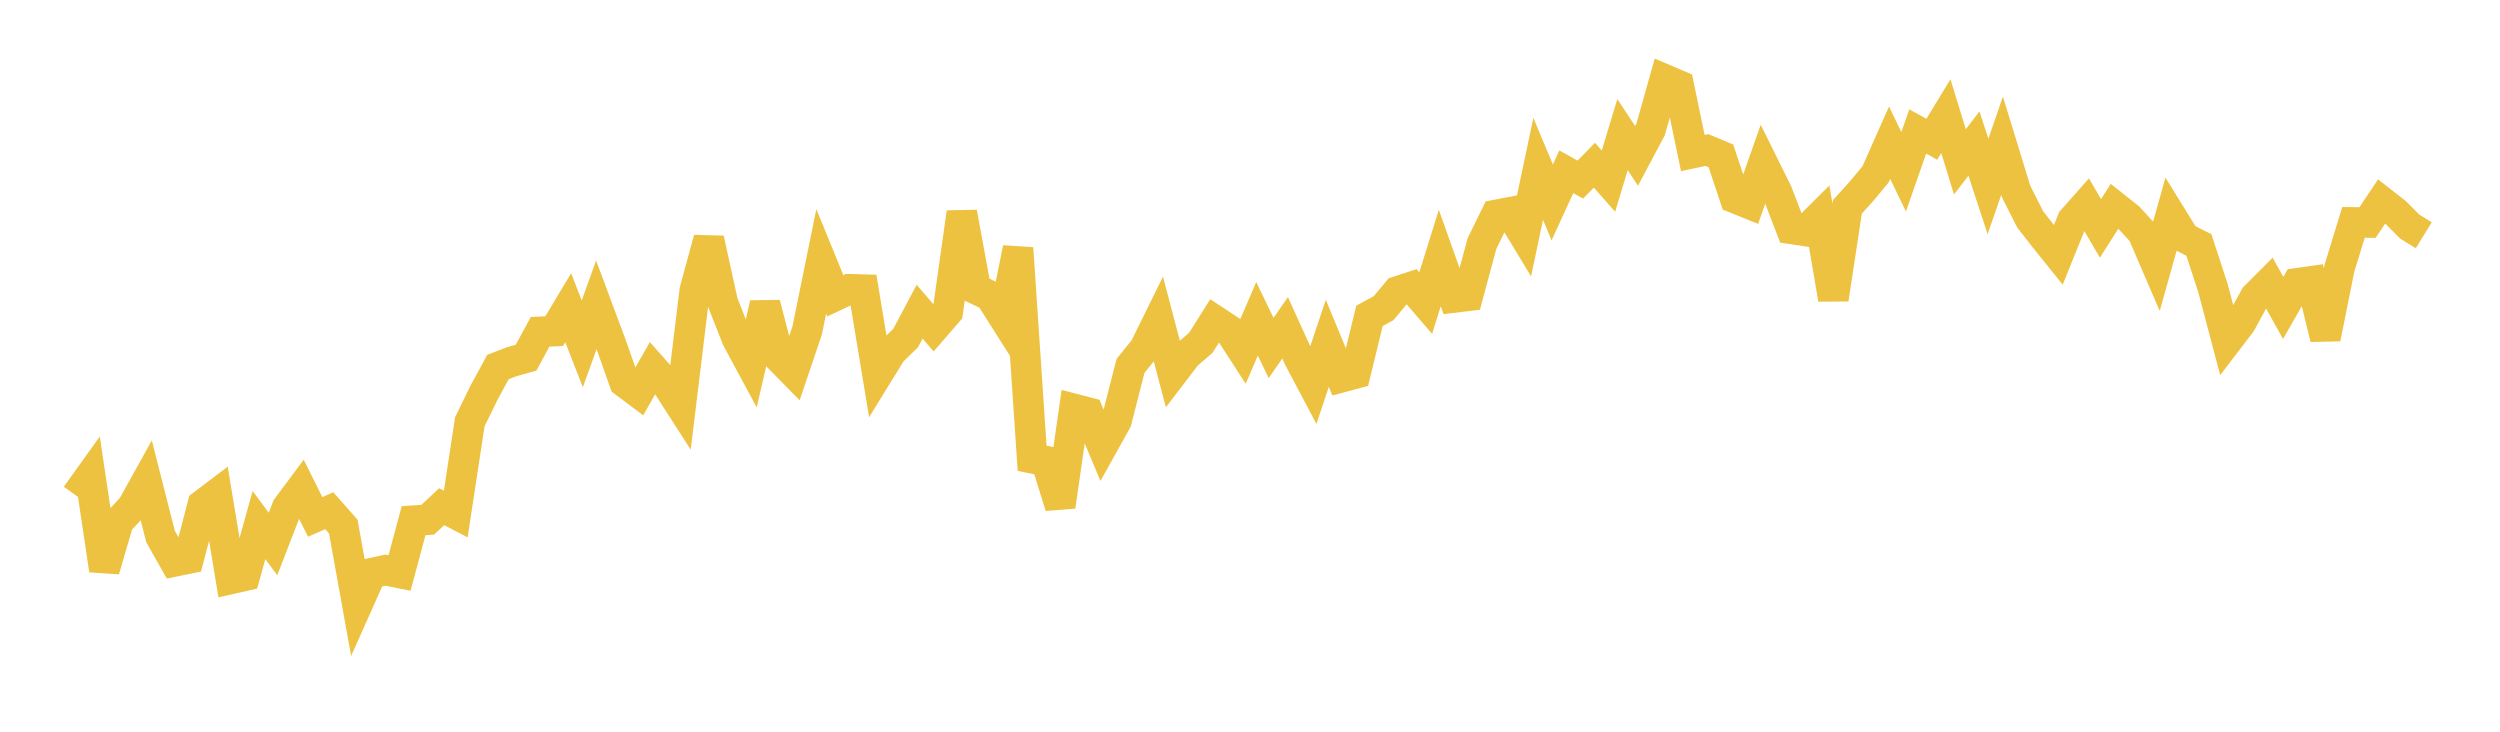 <svg width="164" height="48" xmlns="http://www.w3.org/2000/svg" xmlns:xlink="http://www.w3.org/1999/xlink"><path fill="none" stroke="rgb(237,194,64)" stroke-width="2" d="M5,32.513L5.922,31.224L6.844,37.399L7.766,34.242L8.689,33.238L9.611,31.578L10.533,35.202L11.455,36.829L12.377,36.64L13.299,33.107L14.222,32.409L15.144,37.977L16.066,37.769L16.988,34.446L17.91,35.685L18.832,33.296L19.754,32.059L20.677,33.91L21.599,33.502L22.521,34.546L23.443,39.665L24.365,37.601L25.287,37.402L26.21,37.589L27.132,34.155L28.054,34.097L28.976,33.239L29.898,33.719L30.82,27.67L31.743,25.78L32.665,24.077L33.587,23.723L34.509,23.465L35.431,21.767L36.353,21.724L37.275,20.188L38.198,22.557L39.12,19.995L40.042,22.466L40.964,25.073L41.886,25.765L42.808,24.147L43.731,25.19L44.653,26.626L45.575,19.046L46.497,15.669L47.419,19.858L48.341,22.205L49.263,23.917L50.186,19.925L51.108,23.461L52.03,24.398L52.952,21.673L53.874,17.148L54.796,19.405L55.719,18.97L56.641,18.999L57.563,24.57L58.485,23.073L59.407,22.182L60.329,20.444L61.251,21.521L62.174,20.457L63.096,13.938L64.018,18.967L64.94,19.405L65.862,20.86L66.784,16.282L67.707,30.064L68.629,30.251L69.551,33.224L70.473,26.828L71.395,27.068L72.317,29.268L73.24,27.612L74.162,24.004L75.084,22.862L76.006,20.989L76.928,24.487L77.85,23.28L78.772,22.49L79.695,21.024L80.617,21.632L81.539,23.058L82.461,20.912L83.383,22.827L84.305,21.504L85.228,23.538L86.15,25.28L87.072,22.523L87.994,24.751L88.916,24.503L89.838,20.719L90.76,20.22L91.683,19.114L92.605,18.812L93.527,19.883L94.449,16.922L95.371,19.519L96.293,19.407L97.216,15.983L98.138,14.099L99.06,13.923L99.982,15.446L100.904,11.076L101.826,13.279L102.749,11.267L103.671,11.781L104.593,10.836L105.515,11.882L106.437,8.83L107.359,10.227L108.281,8.492L109.204,5.209L110.126,5.602L111.048,10.041L111.97,9.842L112.892,10.224L113.814,12.994L114.737,13.368L115.659,10.751L116.581,12.613L117.503,15.014L118.425,15.153L119.347,14.235L120.269,19.625L121.192,13.567L122.114,12.548L123.036,11.439L123.958,9.364L124.88,11.269L125.802,8.623L126.725,9.137L127.647,7.621L128.569,10.615L129.491,9.418L130.413,12.23L131.335,9.562L132.257,12.565L133.18,14.391L134.102,15.574L135.024,16.719L135.946,14.439L136.868,13.398L137.79,14.982L138.713,13.533L139.635,14.261L140.557,15.265L141.479,17.407L142.401,14.114L143.323,15.604L144.246,16.069L145.168,18.89L146.09,22.379L147.012,21.172L147.934,19.469L148.856,18.546L149.778,20.201L150.701,18.581L151.623,18.45L152.545,22.196L153.467,17.594L154.389,14.588L155.311,14.598L156.234,13.217L157.156,13.938L158.078,14.865L159,15.433"></path></svg>